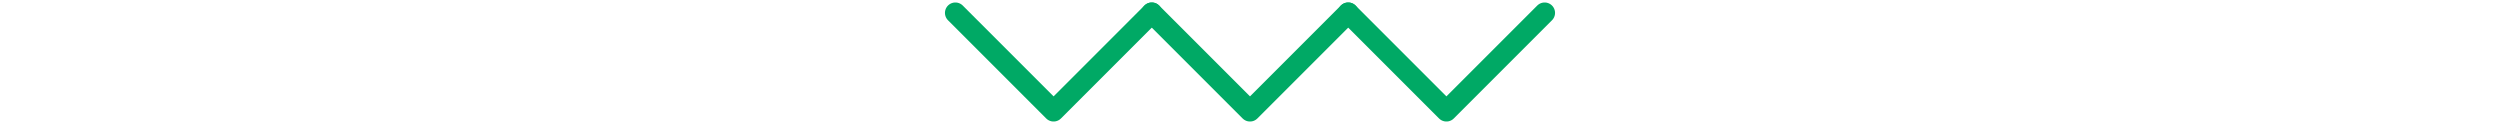 <svg width="360" height="18" viewBox="0 0 360 18" fill="none" xmlns="http://www.w3.org/2000/svg">
<path d="M165.857 1.857L151.715 15.999L137.573 1.857" stroke="#00A965" stroke-width="3" stroke-linecap="round" stroke-linejoin="round"/>
<path d="M194.142 1.857L180 15.999L165.858 1.857" stroke="#00A965" stroke-width="3" stroke-linecap="round" stroke-linejoin="round"/>
<path d="M222.427 1.857L208.285 15.999L194.143 1.857" stroke="#00A965" stroke-width="3" stroke-linecap="round" stroke-linejoin="round"/>
</svg>
